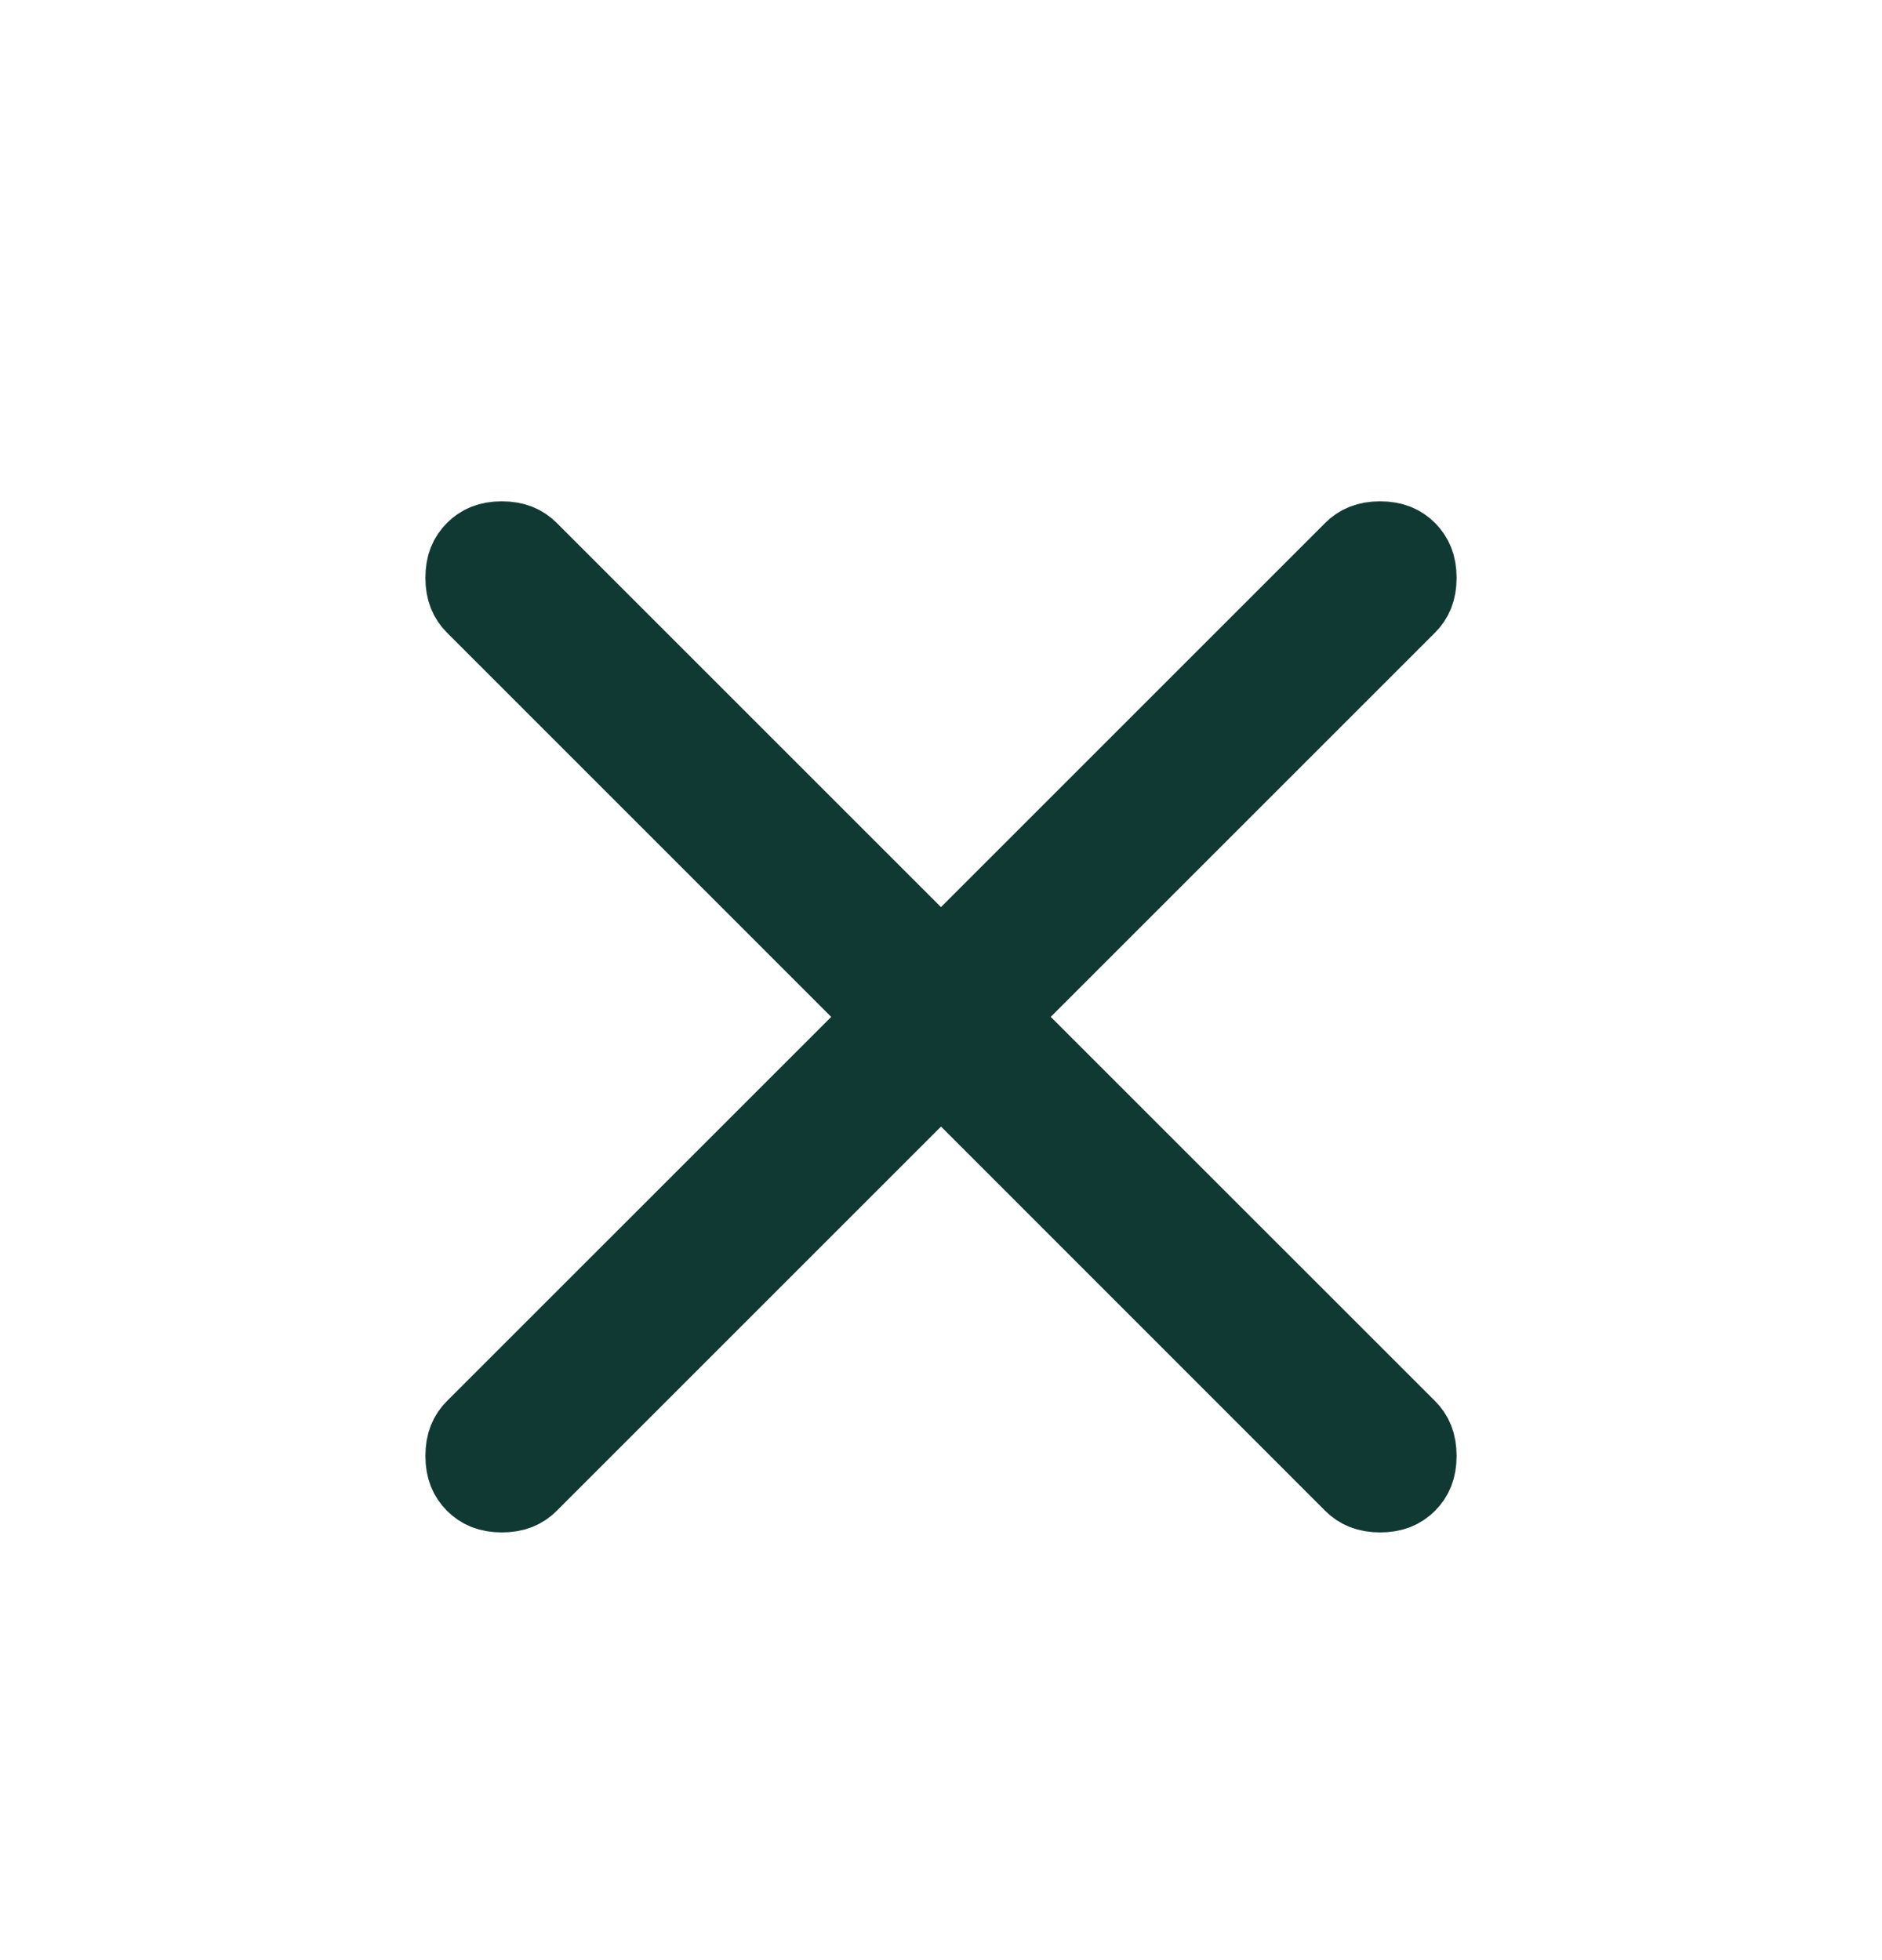 <svg width="24" height="25" viewBox="0 0 24 25" fill="none" xmlns="http://www.w3.org/2000/svg">
<path d="M17.6 6.894C17.764 6.894 17.866 6.943 17.946 7.023C18.026 7.104 18.075 7.205 18.075 7.369C18.075 7.533 18.027 7.635 17.946 7.716L12.692 12.97L13.046 13.323L17.946 18.222C18.027 18.303 18.075 18.405 18.075 18.569C18.075 18.733 18.027 18.835 17.946 18.916C17.866 18.996 17.764 19.045 17.6 19.045C17.436 19.045 17.333 18.996 17.253 18.916L12.354 14.015L12 13.662L6.746 18.916C6.666 18.996 6.564 19.045 6.399 19.045C6.236 19.045 6.134 18.996 6.054 18.916C5.973 18.835 5.925 18.733 5.925 18.569C5.925 18.405 5.973 18.303 6.054 18.222L11.307 12.97L10.953 12.616L6.054 7.716C5.973 7.635 5.925 7.533 5.925 7.369C5.925 7.205 5.973 7.104 6.054 7.023C6.134 6.943 6.235 6.894 6.399 6.894C6.564 6.894 6.666 6.943 6.746 7.023L11.646 11.923L12 12.276L17.253 7.023C17.333 6.943 17.436 6.894 17.6 6.894Z" fill="#113934" stroke="#113934"/>
</svg>
